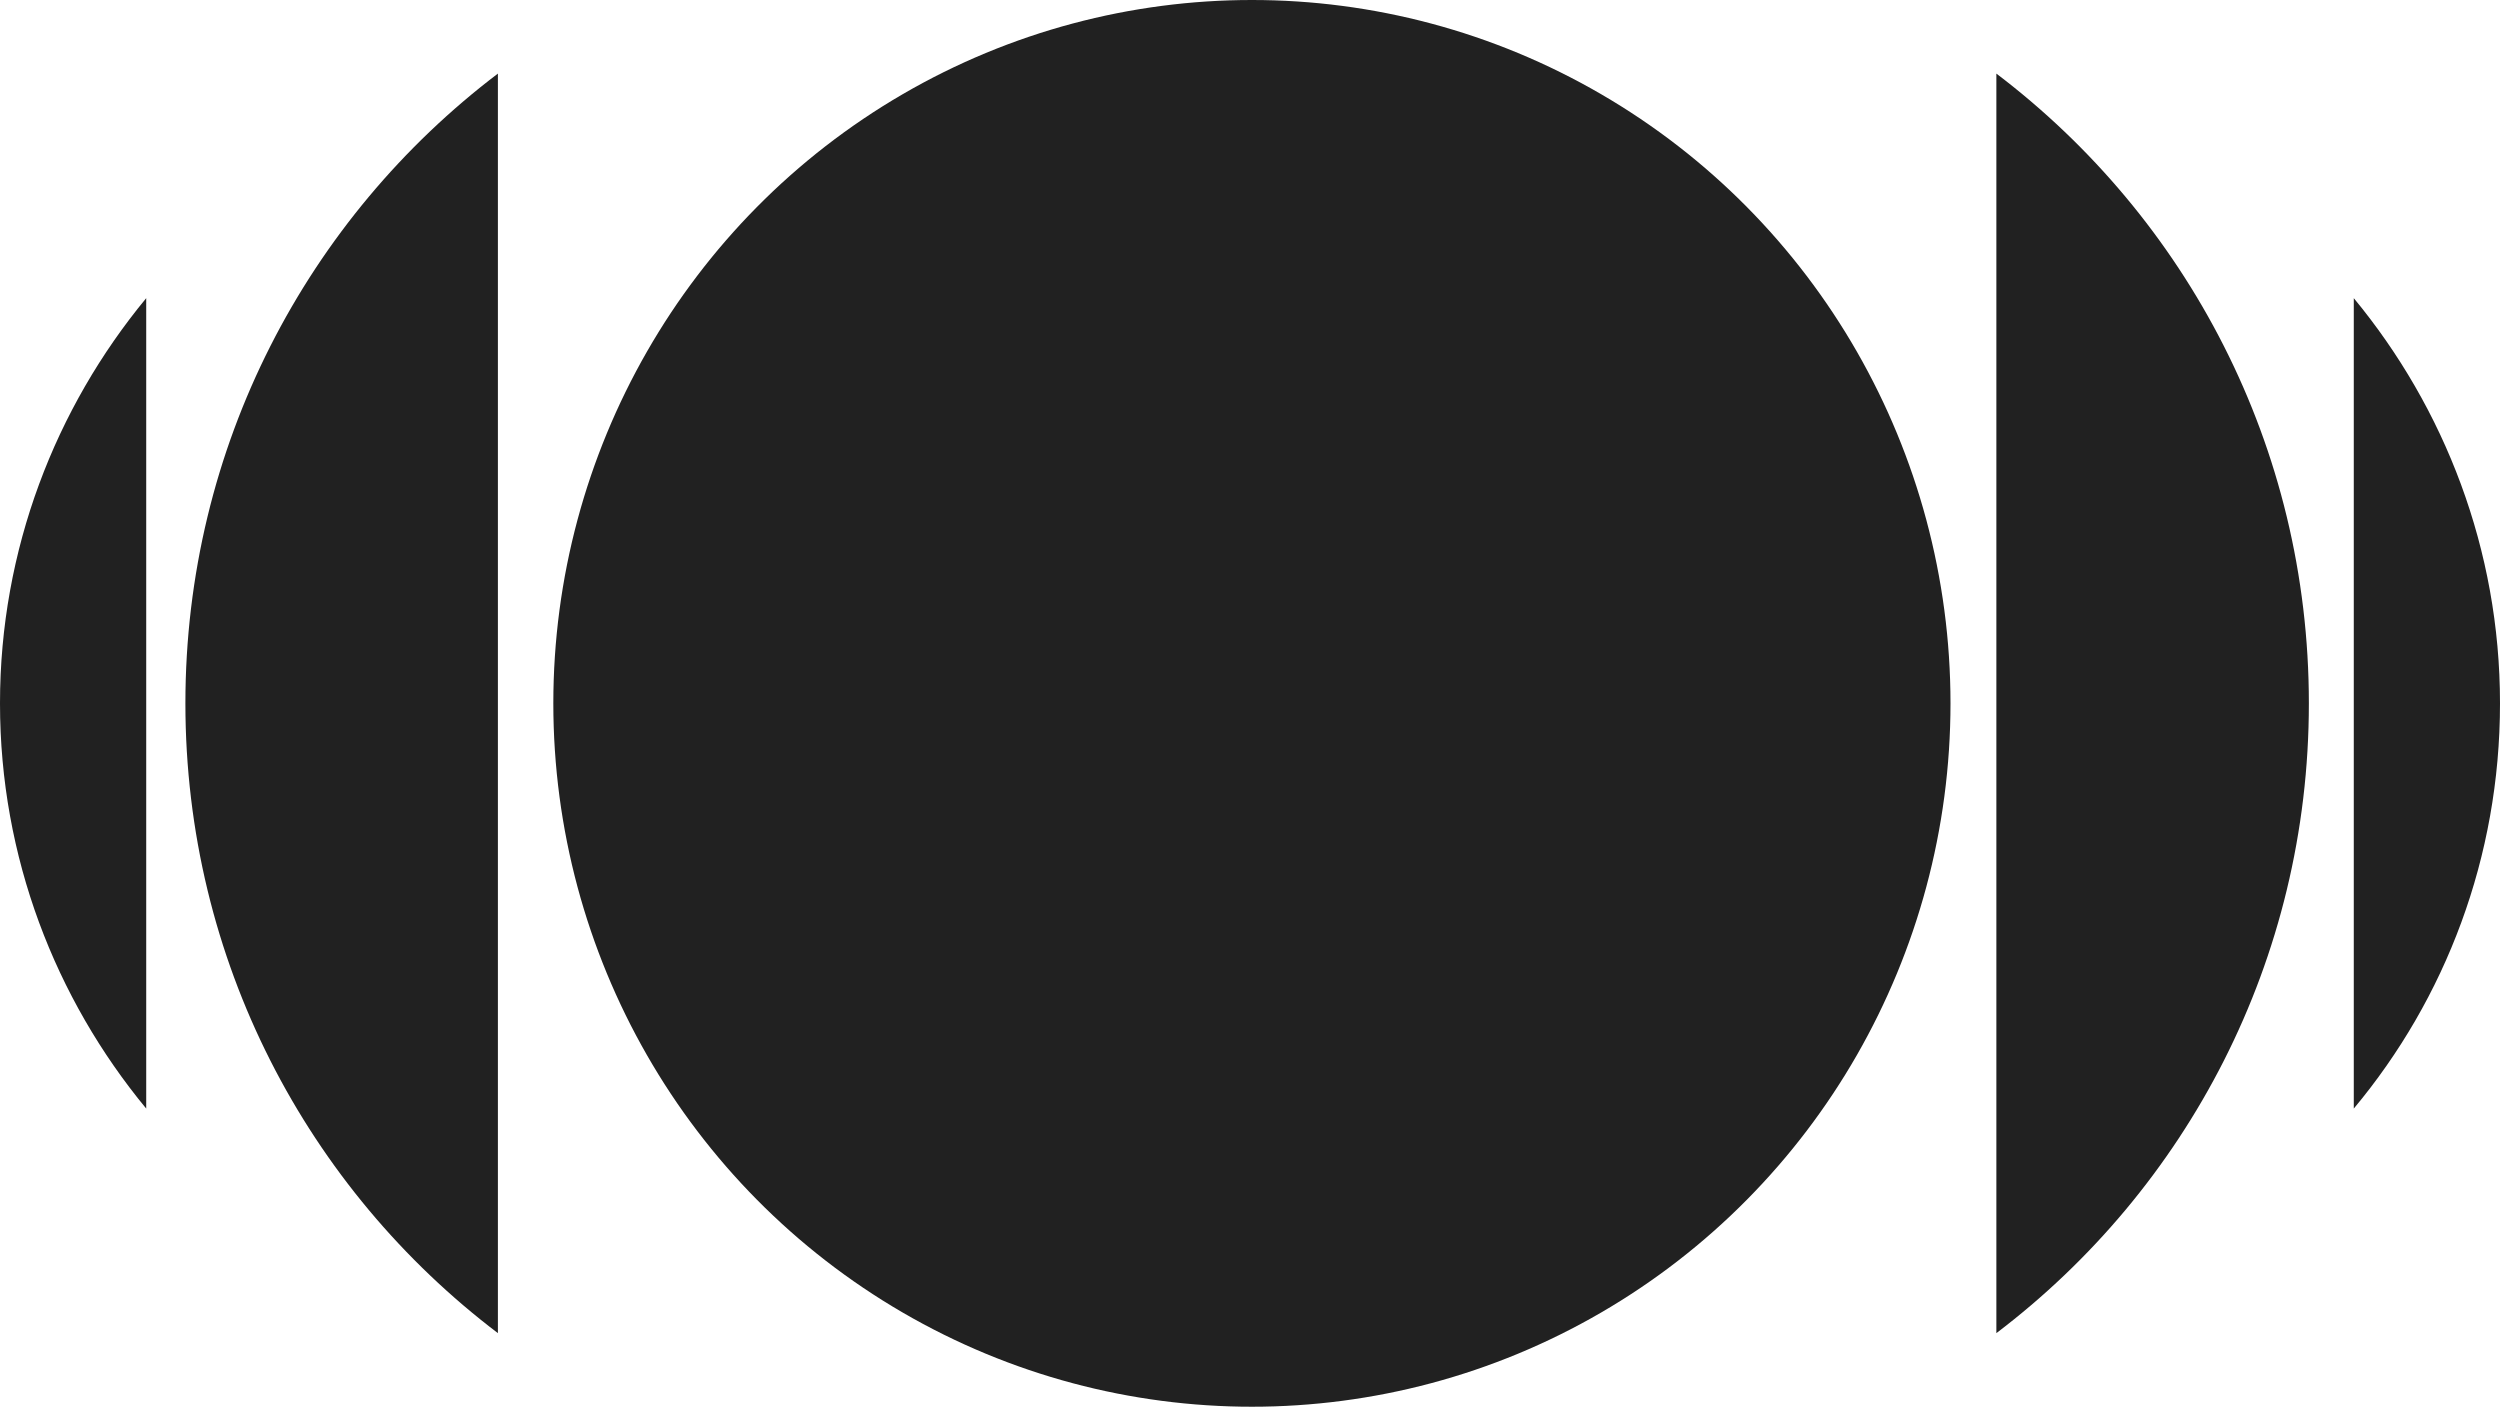 <?xml version="1.0" encoding="utf-8"?>
<!-- Generator: Adobe Illustrator 28.0.0, SVG Export Plug-In . SVG Version: 6.00 Build 0)  -->
<svg version="1.1" id="Layer_1" xmlns="http://www.w3.org/2000/svg" xmlns:xlink="http://www.w3.org/1999/xlink" x="0px" y="0px"
	 viewBox="0 0 261.6 147.2" style="enable-background:new 0 0 261.6 147.2;" xml:space="preserve">
<style type="text/css">
	.st0{fill:#212121;}
</style>
<g>
	<path class="st0" d="M208.9,7.7v131.8c19.9-15.1,32.7-39,32.7-65.9C241.6,46.7,228.8,22.8,208.9,7.7z"/>
	<ellipse class="st0" cx="131" cy="73.6" rx="73.1" ry="73.6"/>
	<path class="st0" d="M19.4,73.6c0,26.9,12.8,50.8,32.7,65.9V7.7C32.2,22.8,19.4,46.7,19.4,73.6z"/>
	<path class="st0" d="M15.3,116V31.2C5.8,42.7,0,57.5,0,73.6S5.8,104.5,15.3,116z"/>
	<path class="st0" d="M246.3,116c9.6-11.5,15.3-26.3,15.3-42.4s-5.8-30.9-15.3-42.4V116z"/>
</g>
</svg>
